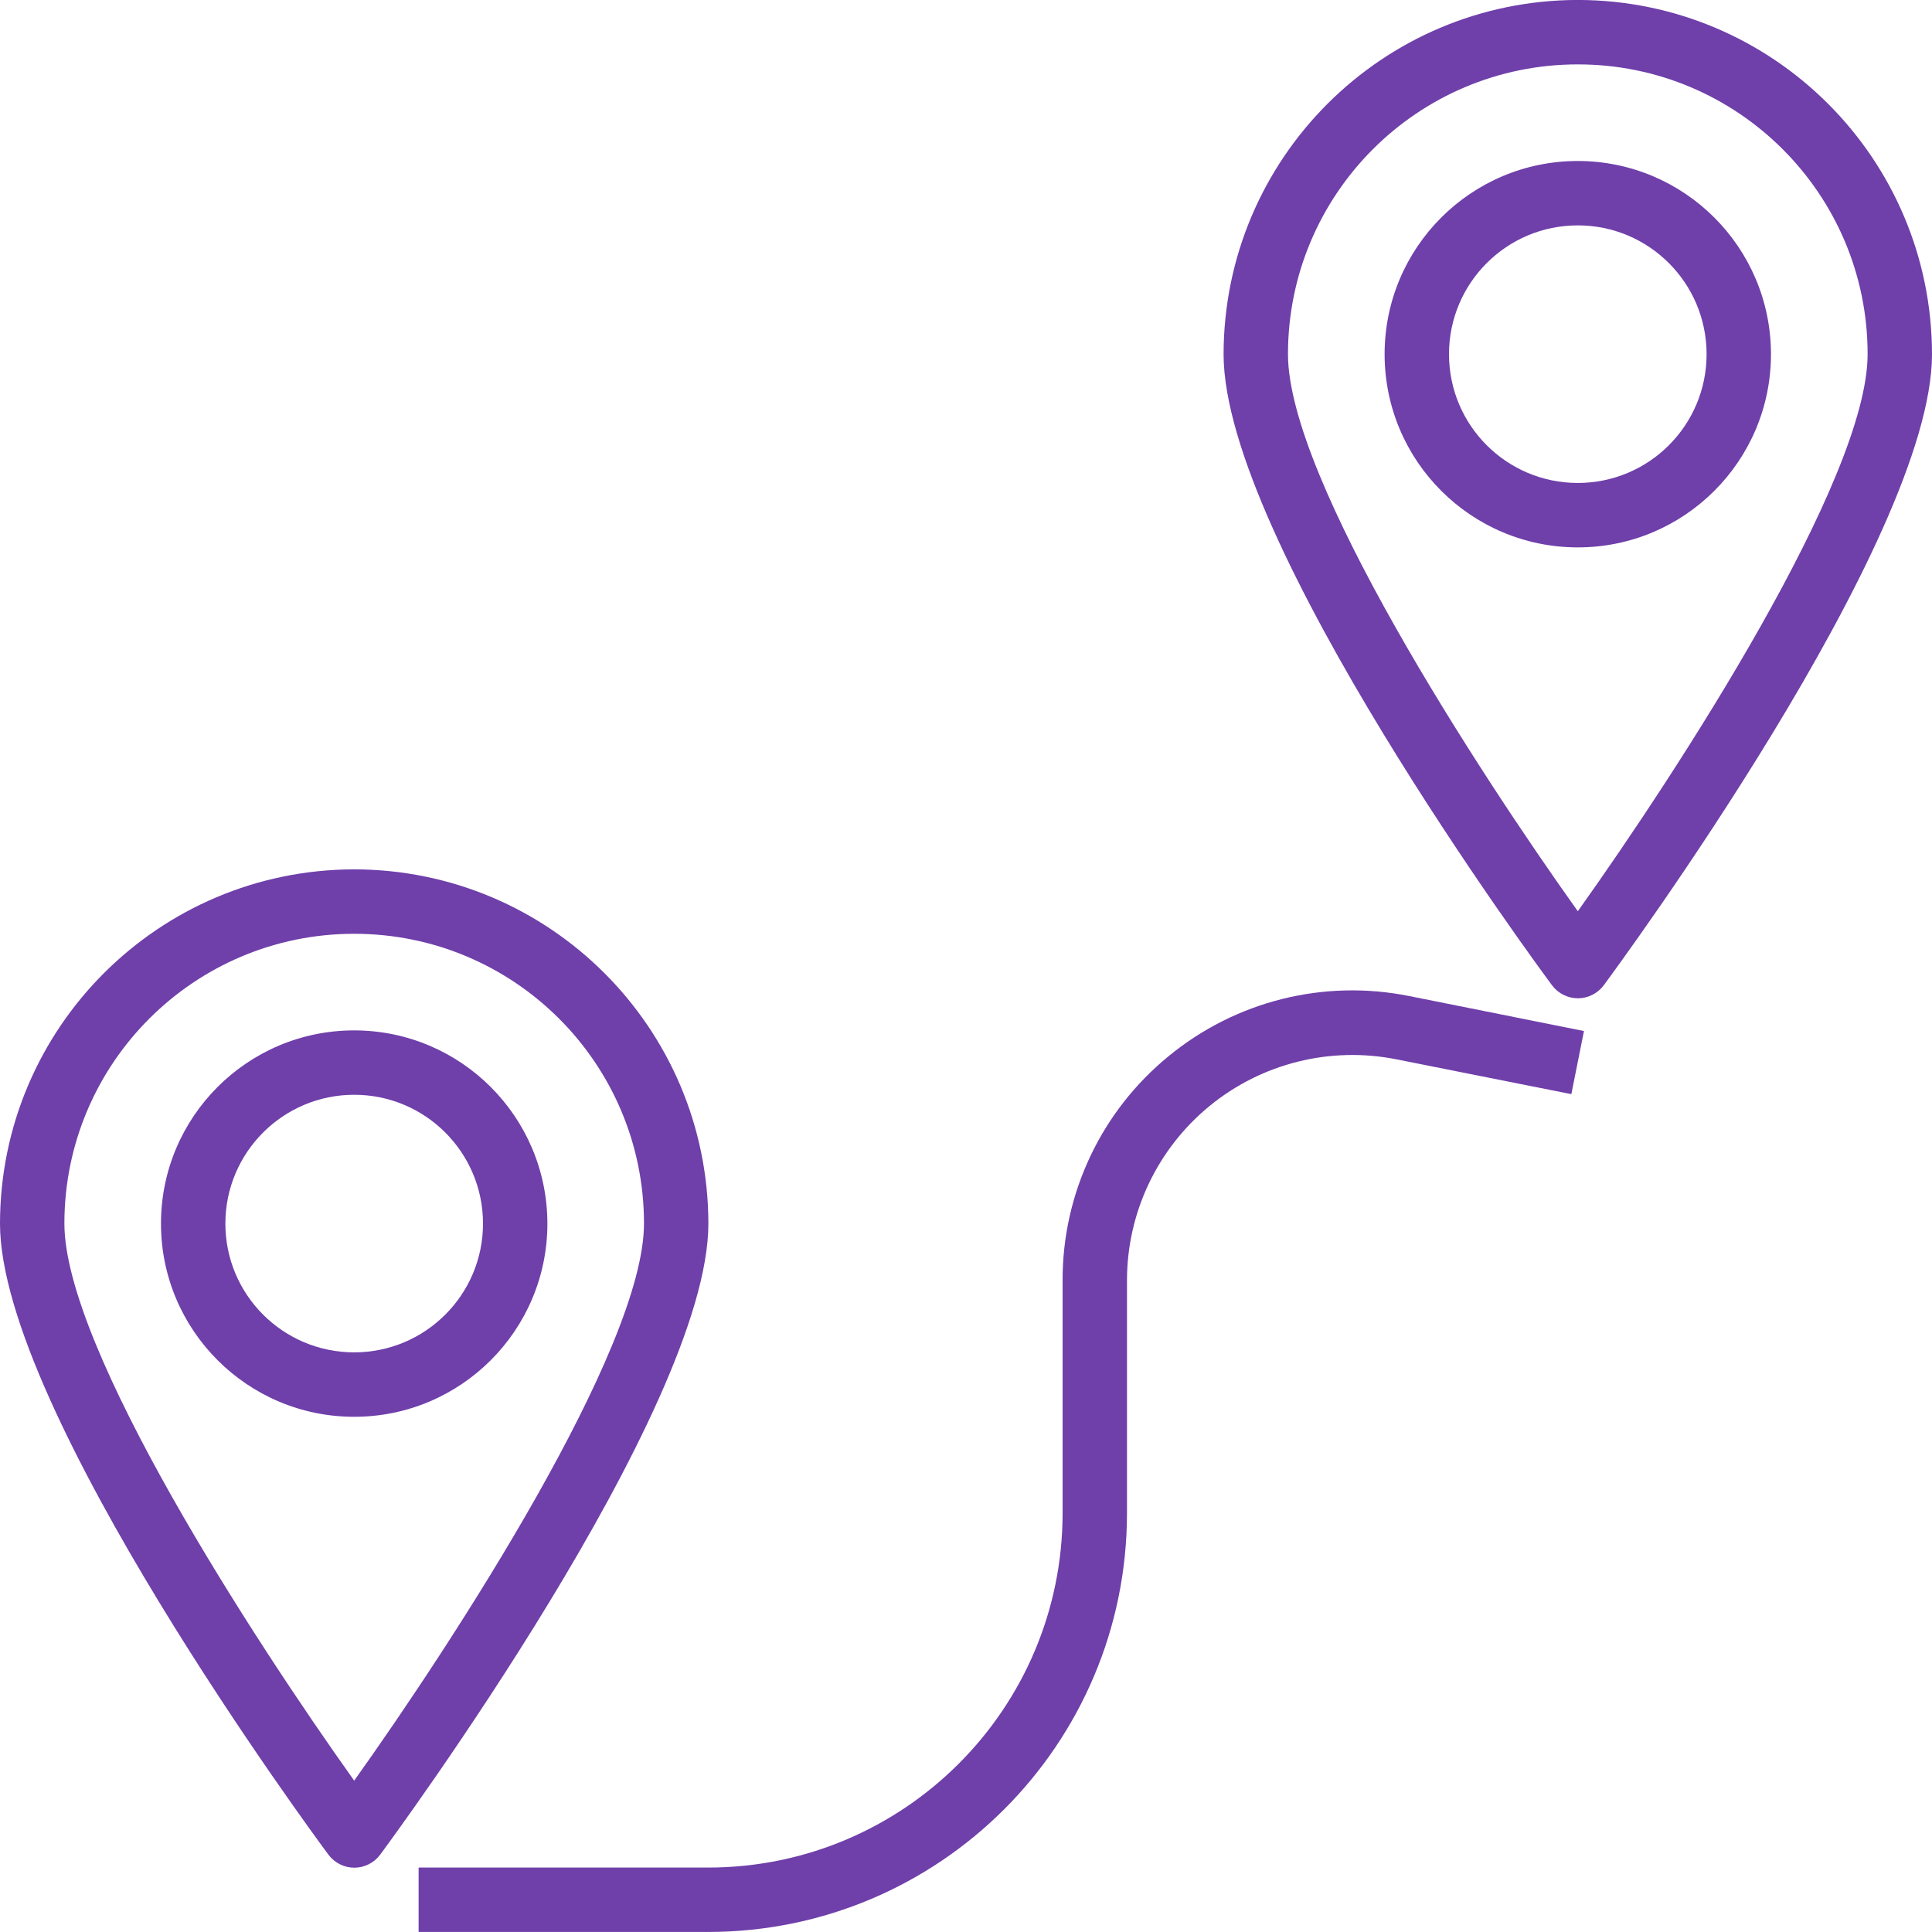 <?xml version="1.0" encoding="UTF-8"?> <svg xmlns="http://www.w3.org/2000/svg" width="49" height="49" viewBox="0 0 49 49" fill="none"> <g clip-path="url(#clip0)"> <path d="M8.983 22.049C4.024 22.055 0.006 26.073 -0 31.032C-0 35.758 7.987 46.578 8.33 47.039C8.484 47.246 8.727 47.369 8.986 47.369C9.244 47.369 9.487 47.246 9.642 47.039C9.98 46.578 17.966 35.758 17.966 31.032C17.96 26.073 13.942 22.055 8.983 22.049ZM8.983 45.161C6.451 41.611 1.633 34.209 1.633 31.032C1.633 26.973 4.924 23.683 8.983 23.683C13.042 23.683 16.333 26.973 16.333 31.032C16.333 34.207 11.515 41.611 8.983 45.161Z" fill="#6F3FAA"></path> <path d="M8.983 26.133C6.277 26.133 4.083 28.327 4.083 31.033C4.083 33.738 6.277 35.933 8.983 35.933C11.689 35.933 13.883 33.738 13.883 31.033C13.88 28.327 11.688 26.135 8.983 26.133ZM8.983 34.299C7.179 34.299 5.716 32.837 5.716 31.033C5.716 29.229 7.179 27.766 8.983 27.766C10.787 27.766 12.25 29.229 12.25 31.033C12.25 32.837 10.787 34.299 8.983 34.299Z" fill="#6F3FAA"></path> <path d="M40.017 -0.001C35.057 0.005 31.039 4.024 31.033 8.983C31.033 13.708 39.02 24.528 39.363 24.989C39.517 25.196 39.761 25.319 40.019 25.319C40.277 25.319 40.52 25.196 40.675 24.989C41.013 24.528 49 13.708 49 8.983C48.994 4.024 44.975 0.005 40.017 -0.001ZM40.017 23.111C37.485 19.562 32.666 12.16 32.666 8.983C32.666 4.923 35.957 1.633 40.017 1.633C44.076 1.633 47.367 4.923 47.367 8.983C47.367 12.157 42.548 19.561 40.017 23.111Z" fill="#6F3FAA"></path> <path d="M40.017 4.083C37.311 4.083 35.117 6.277 35.117 8.983C35.117 11.688 37.311 13.883 40.017 13.883C42.722 13.883 44.916 11.688 44.916 8.983C44.914 6.277 42.722 4.085 40.017 4.083ZM40.017 12.249C38.212 12.249 36.75 10.787 36.75 8.983C36.75 7.178 38.212 5.716 40.017 5.716C41.821 5.716 43.283 7.178 43.283 8.983C43.283 10.787 41.821 12.249 40.017 12.249Z" fill="#6F3FAA"></path> <path d="M29.64 26.786C27.934 28.179 26.946 30.267 26.95 32.469V38.383C26.944 43.342 22.925 47.36 17.966 47.366H10.617V48.999H17.966C23.827 48.993 28.577 44.243 28.583 38.383V32.469C28.584 30.757 29.353 29.136 30.677 28.051C32.001 26.966 33.742 26.532 35.421 26.868L39.853 27.75L40.173 26.149L35.739 25.262C33.58 24.828 31.341 25.388 29.64 26.786Z" fill="#6F3FAA"></path> </g> <defs> <clipPath id="clip0"> <rect width="49" height="49" fill="white" transform="translate(-0 -0.001)"></rect> </clipPath> </defs> </svg> 